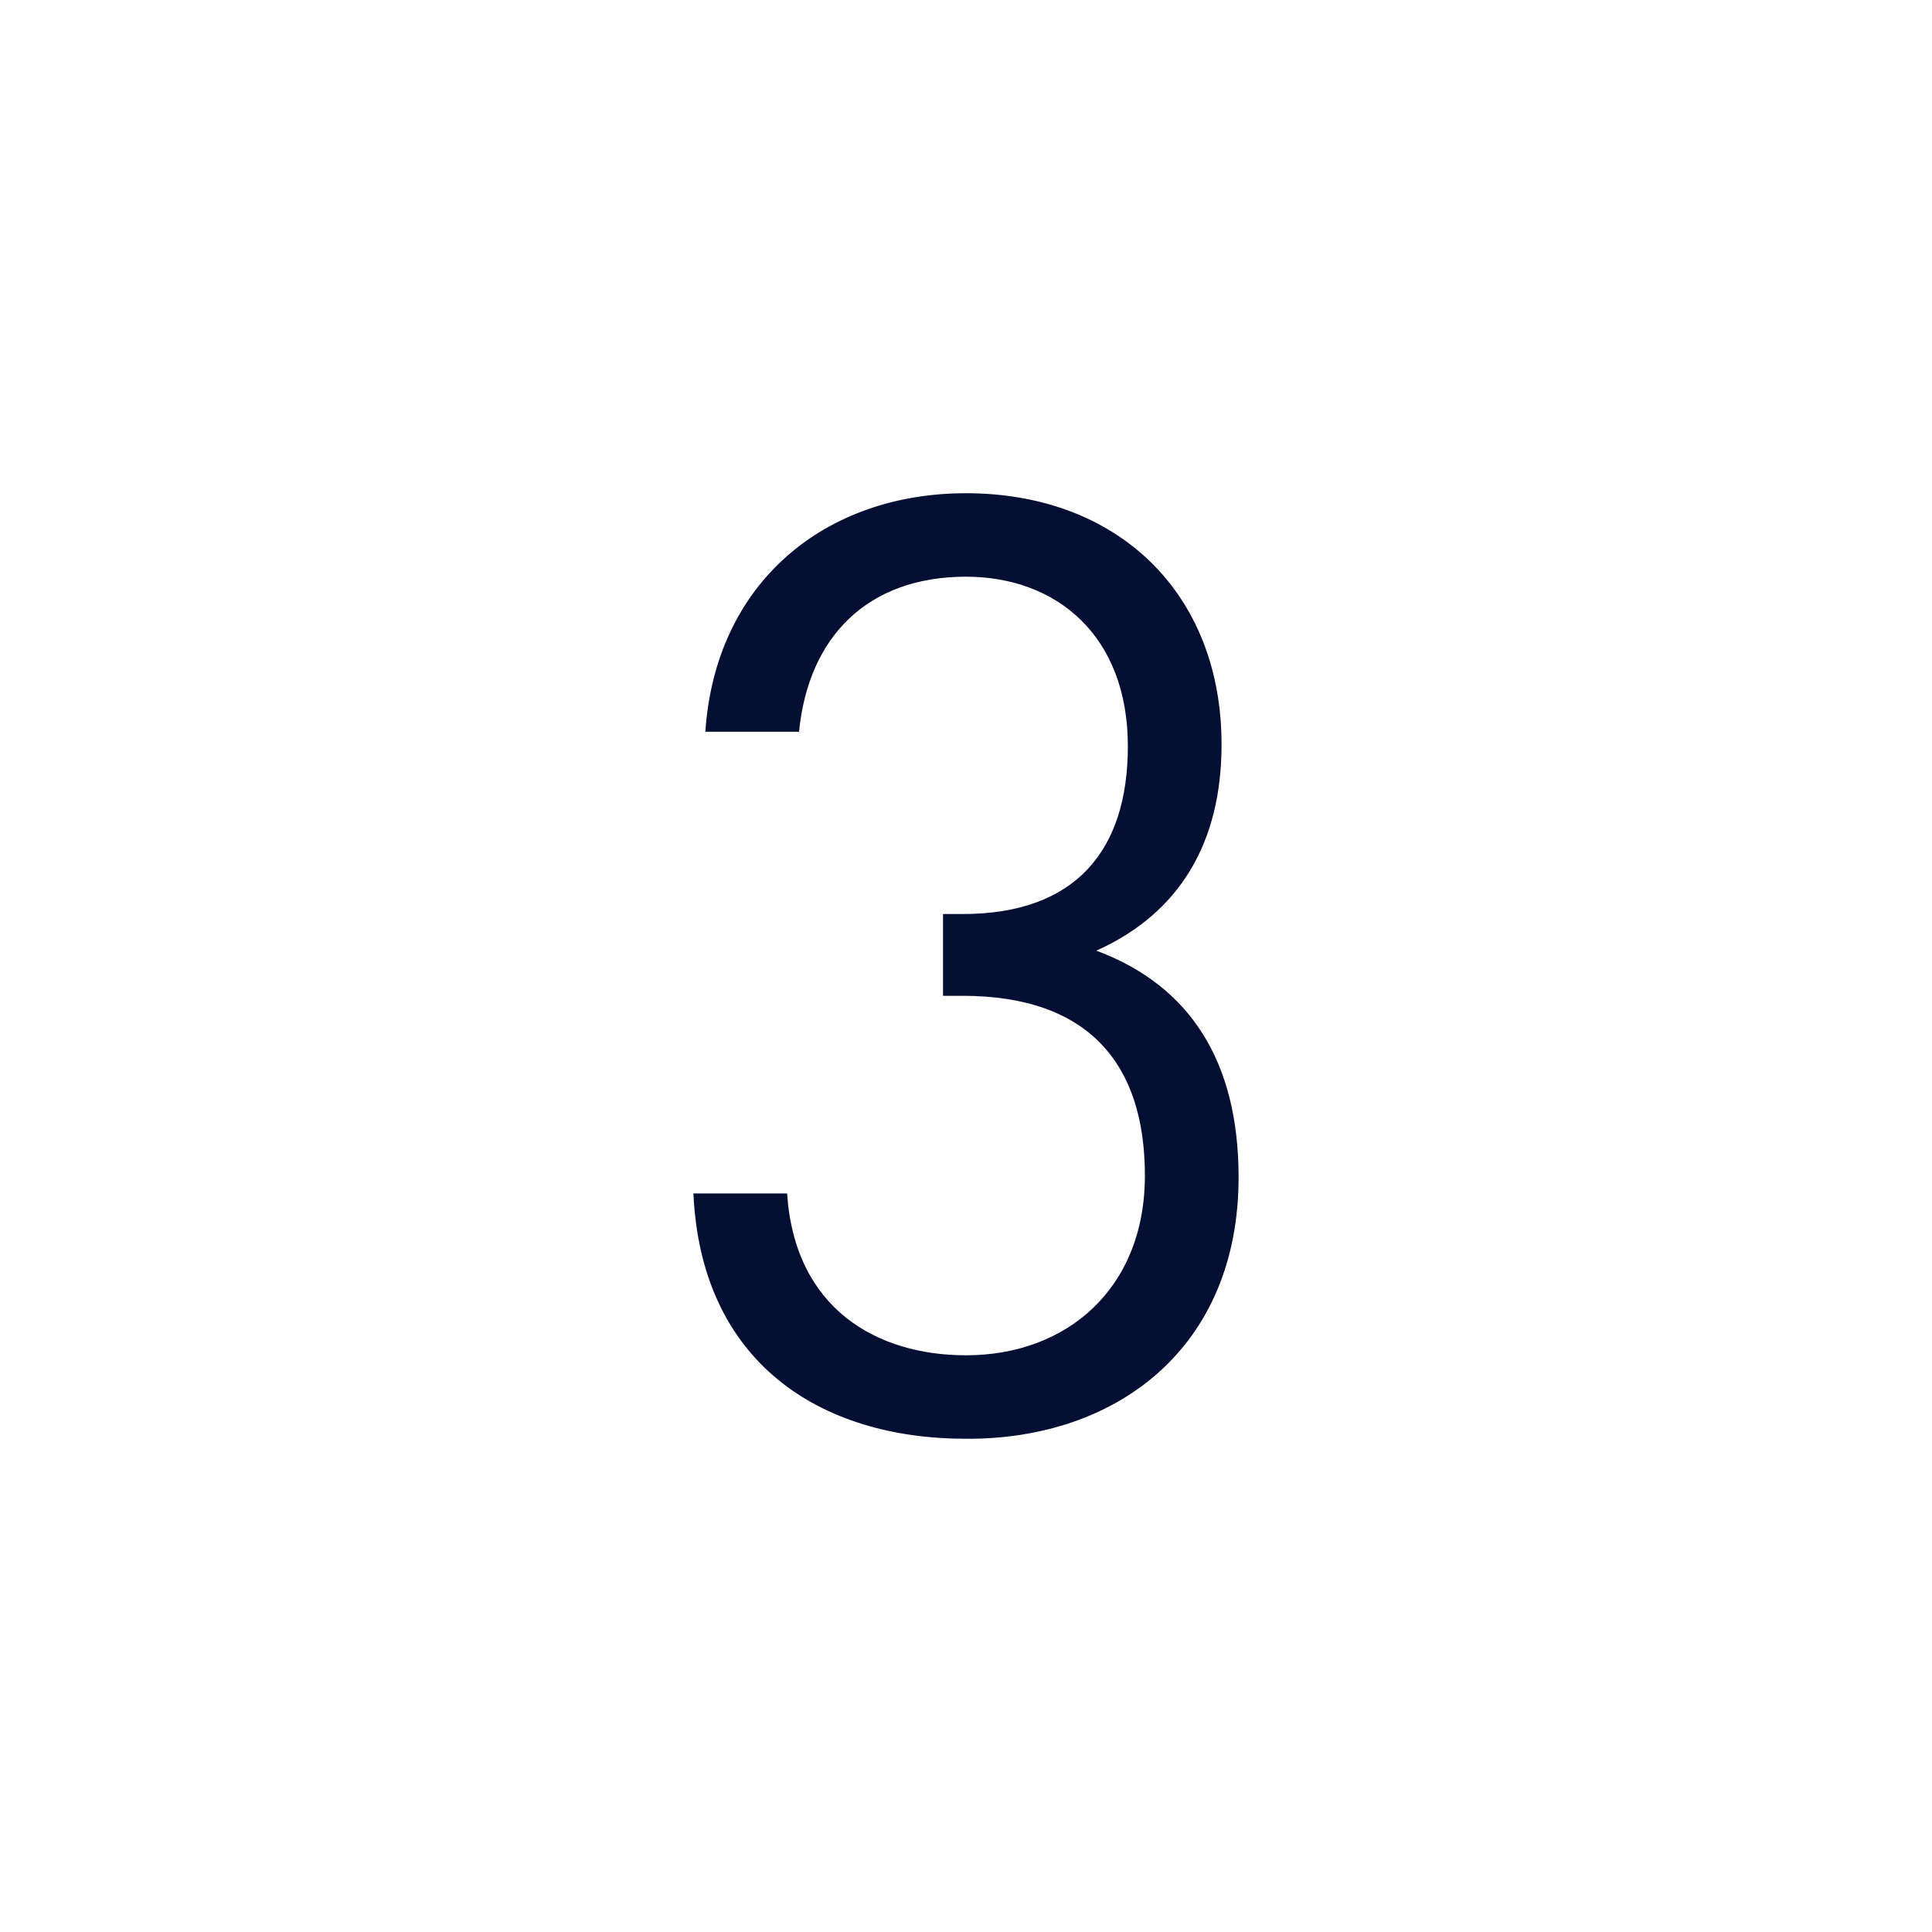 <?xml version="1.0" encoding="utf-8"?>
<!-- Generator: Adobe Illustrator 23.0.3, SVG Export Plug-In . SVG Version: 6.00 Build 0)  -->
<svg version="1.1" id="Ebene_1" xmlns="http://www.w3.org/2000/svg" xmlns:xlink="http://www.w3.org/1999/xlink" x="0px" y="0px"
	 viewBox="0 0 22.68 22.68" style="enable-background:new 0 0 22.68 22.68;" xml:space="preserve">
<style type="text/css">
	.st0{fill:#050F34;}
</style>
<g>
	<path class="st0" d="M14.54,13.82c0-1.36-0.57-2.25-1.67-2.66c0.98-0.44,1.47-1.27,1.47-2.42c0-1.78-1.22-2.95-3-2.95
		c-1.65,0-2.94,1.04-3.06,2.8h1.1c0.11-1.12,0.81-1.82,1.96-1.82c1.06,0,1.9,0.69,1.9,1.99c0,1.22-0.61,1.97-1.94,1.97h-0.23v0.96
		h0.23c1.48,0,2.14,0.8,2.14,2.11c0,1.33-0.92,2.11-2.1,2.11c-1.04,0-2.01-0.54-2.1-1.9h-1.1c0.09,1.98,1.48,2.88,3.2,2.88
		C13.11,16.9,14.54,15.82,14.54,13.82"/>
</g>
</svg>
